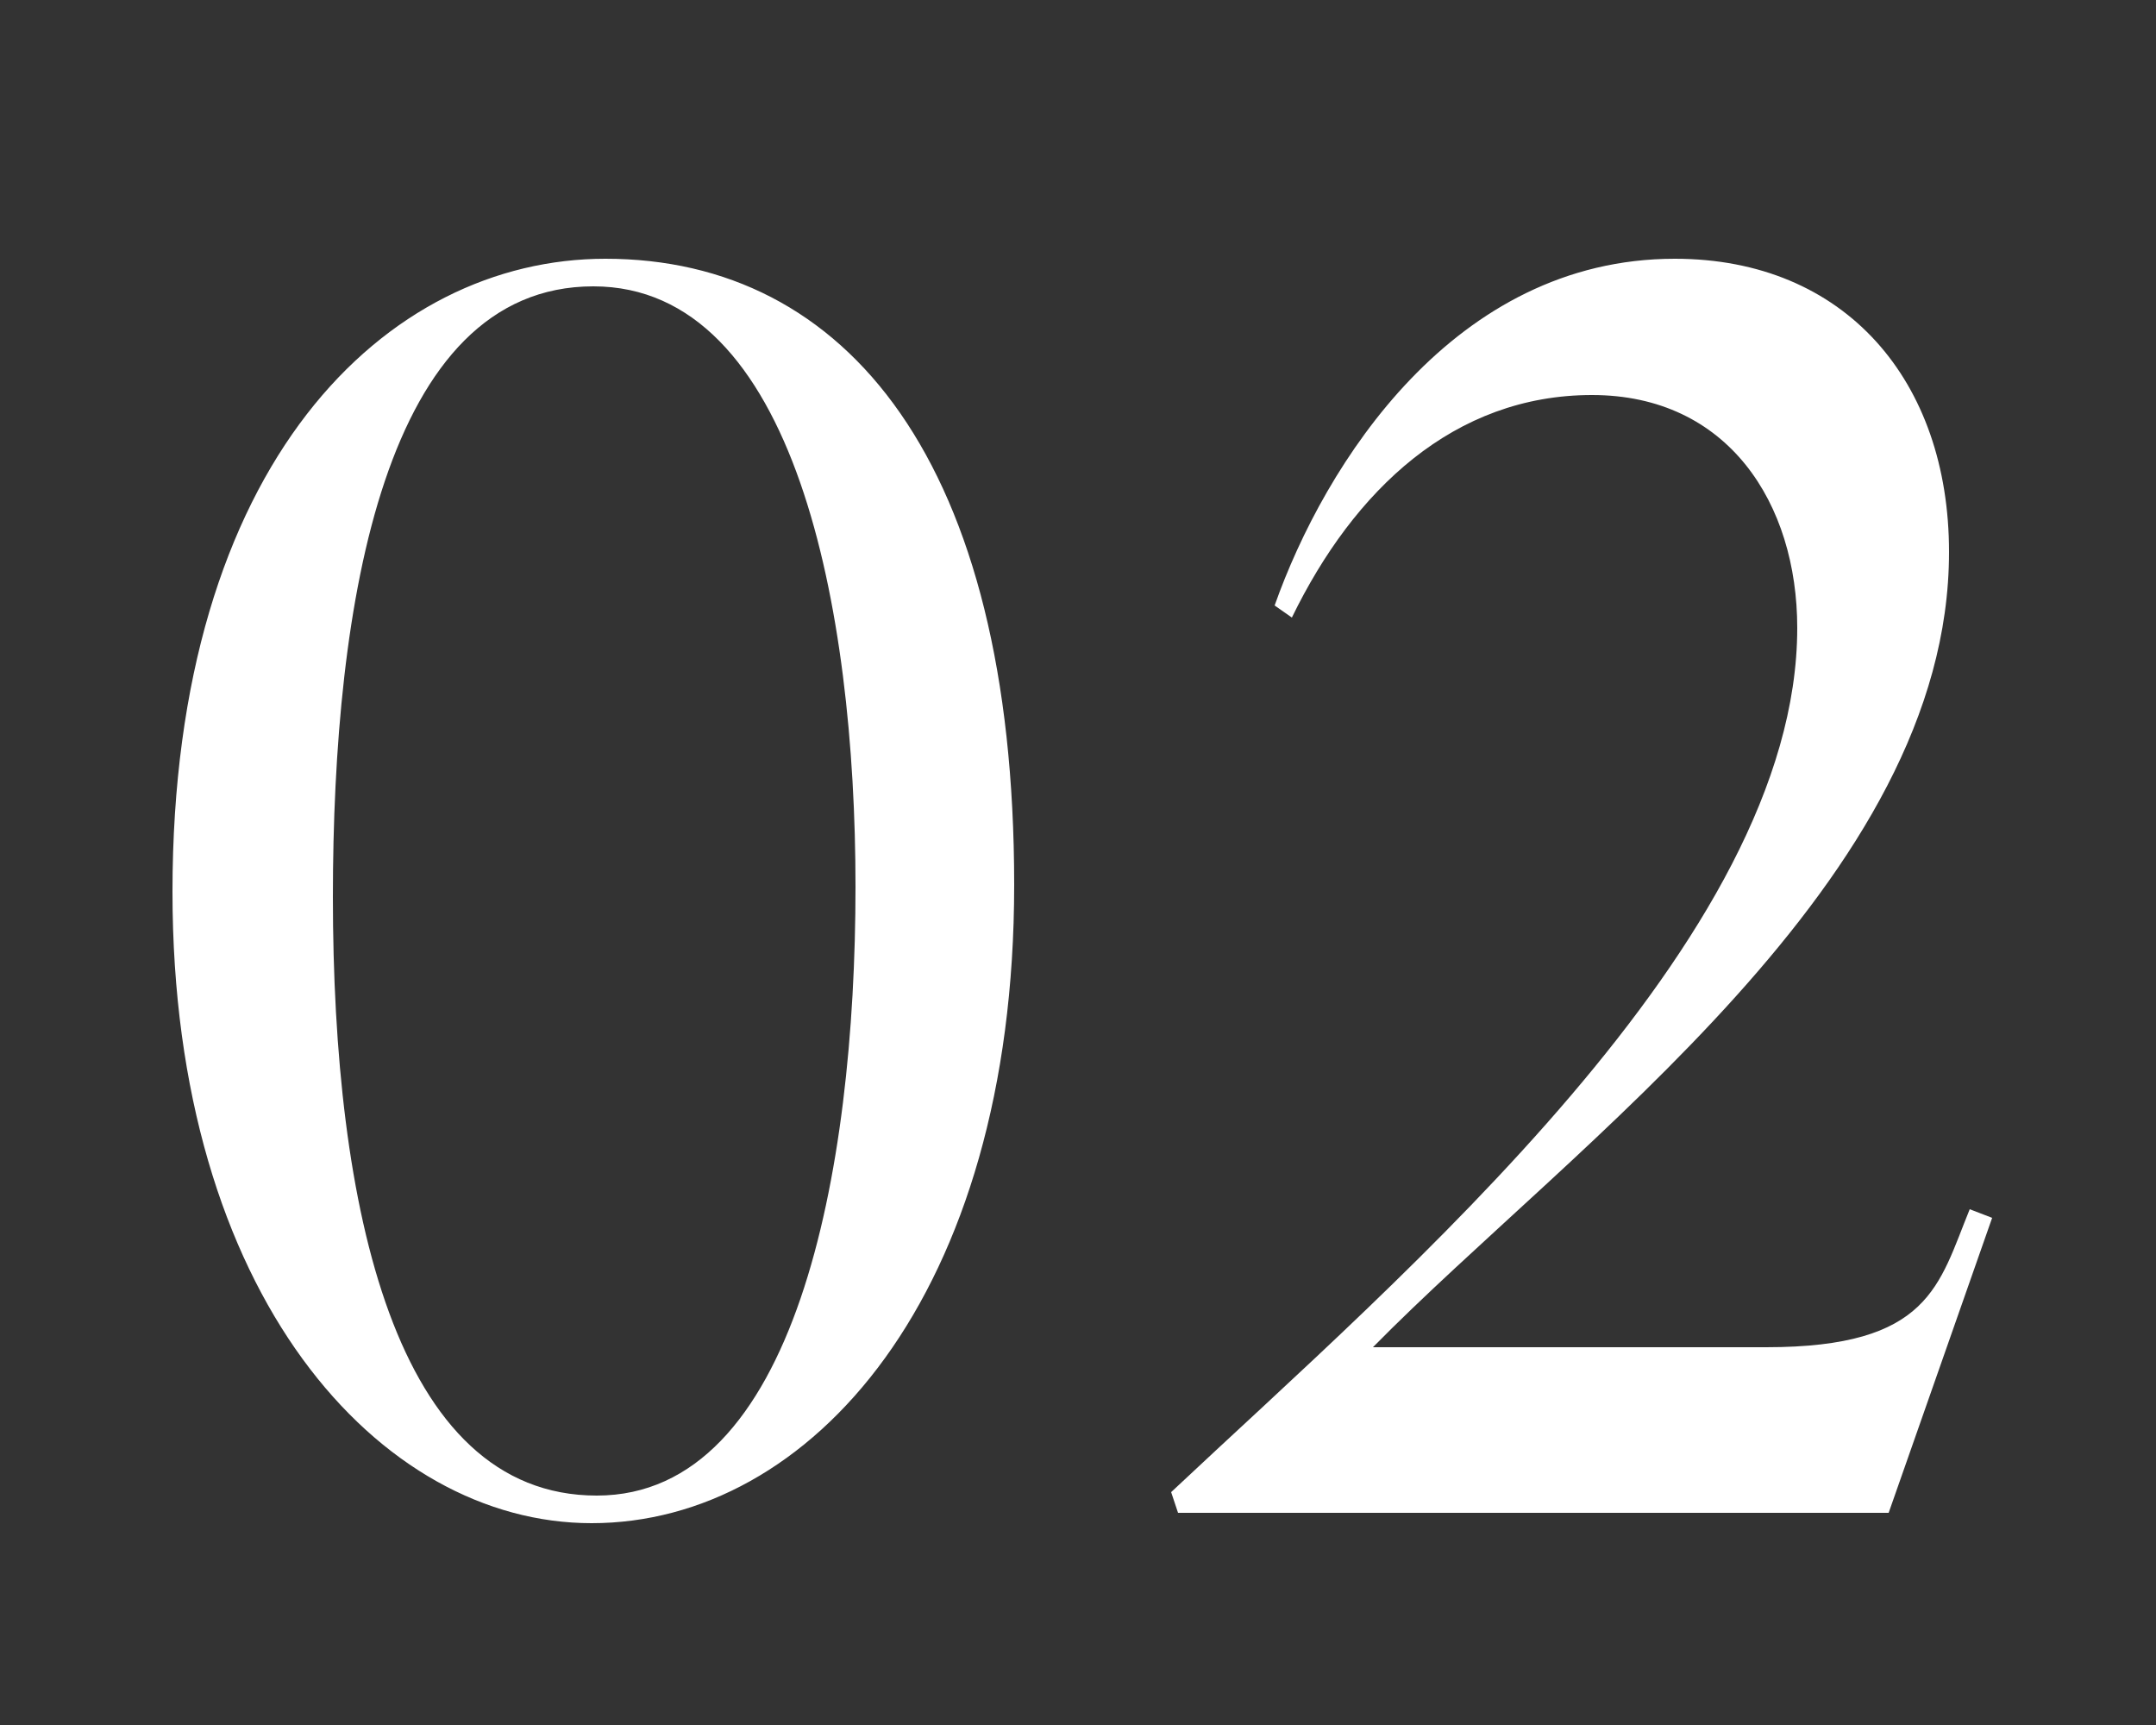 <svg xmlns="http://www.w3.org/2000/svg" xmlns:xlink="http://www.w3.org/1999/xlink" width="150" height="120" viewBox="0 0 150 120">
  <rect x="0" y="0" width="150" height="120" fill="#333333" stroke="none"/>
  <defs>
    <clipPath id="clip-path">
      <rect id="長方形_29329" data-name="長方形 29329" width="150" height="120" transform="translate(-4377 -12400)" fill="none"/>
    </clipPath>
  </defs>
  <g id="グループ_69952" data-name="グループ 69952" transform="translate(4377 12400)">
    <g id="グループ_69951" data-name="グループ 69951">
      <g id="グループ_69950" data-name="グループ 69950">
        <g id="マスクグループ_37" data-name="マスクグループ 37" clip-path="url(#clip-path)">
          <path id="パス_146178" data-name="パス 146178" d="M-5.22-43.68c0-29.4-11.64-43.56-28.44-43.56-15.24,0-30.12,14.16-30.12,44.04C-63.78-15.12-49.38.72-34.62.72-19.38.72-5.22-15.12-5.22-43.68Zm-11.04.12c0,19.92-4.2,42.36-18,42.36-14.04,0-18.36-20.04-18.36-41.64,0-20.52,3.6-42.48,18.12-42.48C-20.46-85.32-16.26-62.88-16.26-43.56ZM62.82-20.52l-1.56-.6c-2.16,5.28-2.76,9.6-14.16,9.6H19.74C33.66-25.68,59.82-44.04,59.82-66.84c0-11.88-7.2-20.4-19.08-20.4-15.36,0-24.36,14.28-27.84,24.12l1.2.84c4.32-8.88,11.28-15.48,20.88-15.48,9.48,0,14.28,7.56,14.28,16.2,0,21.72-27.48,45-43.56,60.12L6.18,0H55.62Z" transform="translate(-4301.22 -12294.76)" fill="#fff"/>
        </g>
      </g>
    </g>
  </g>
</svg>
